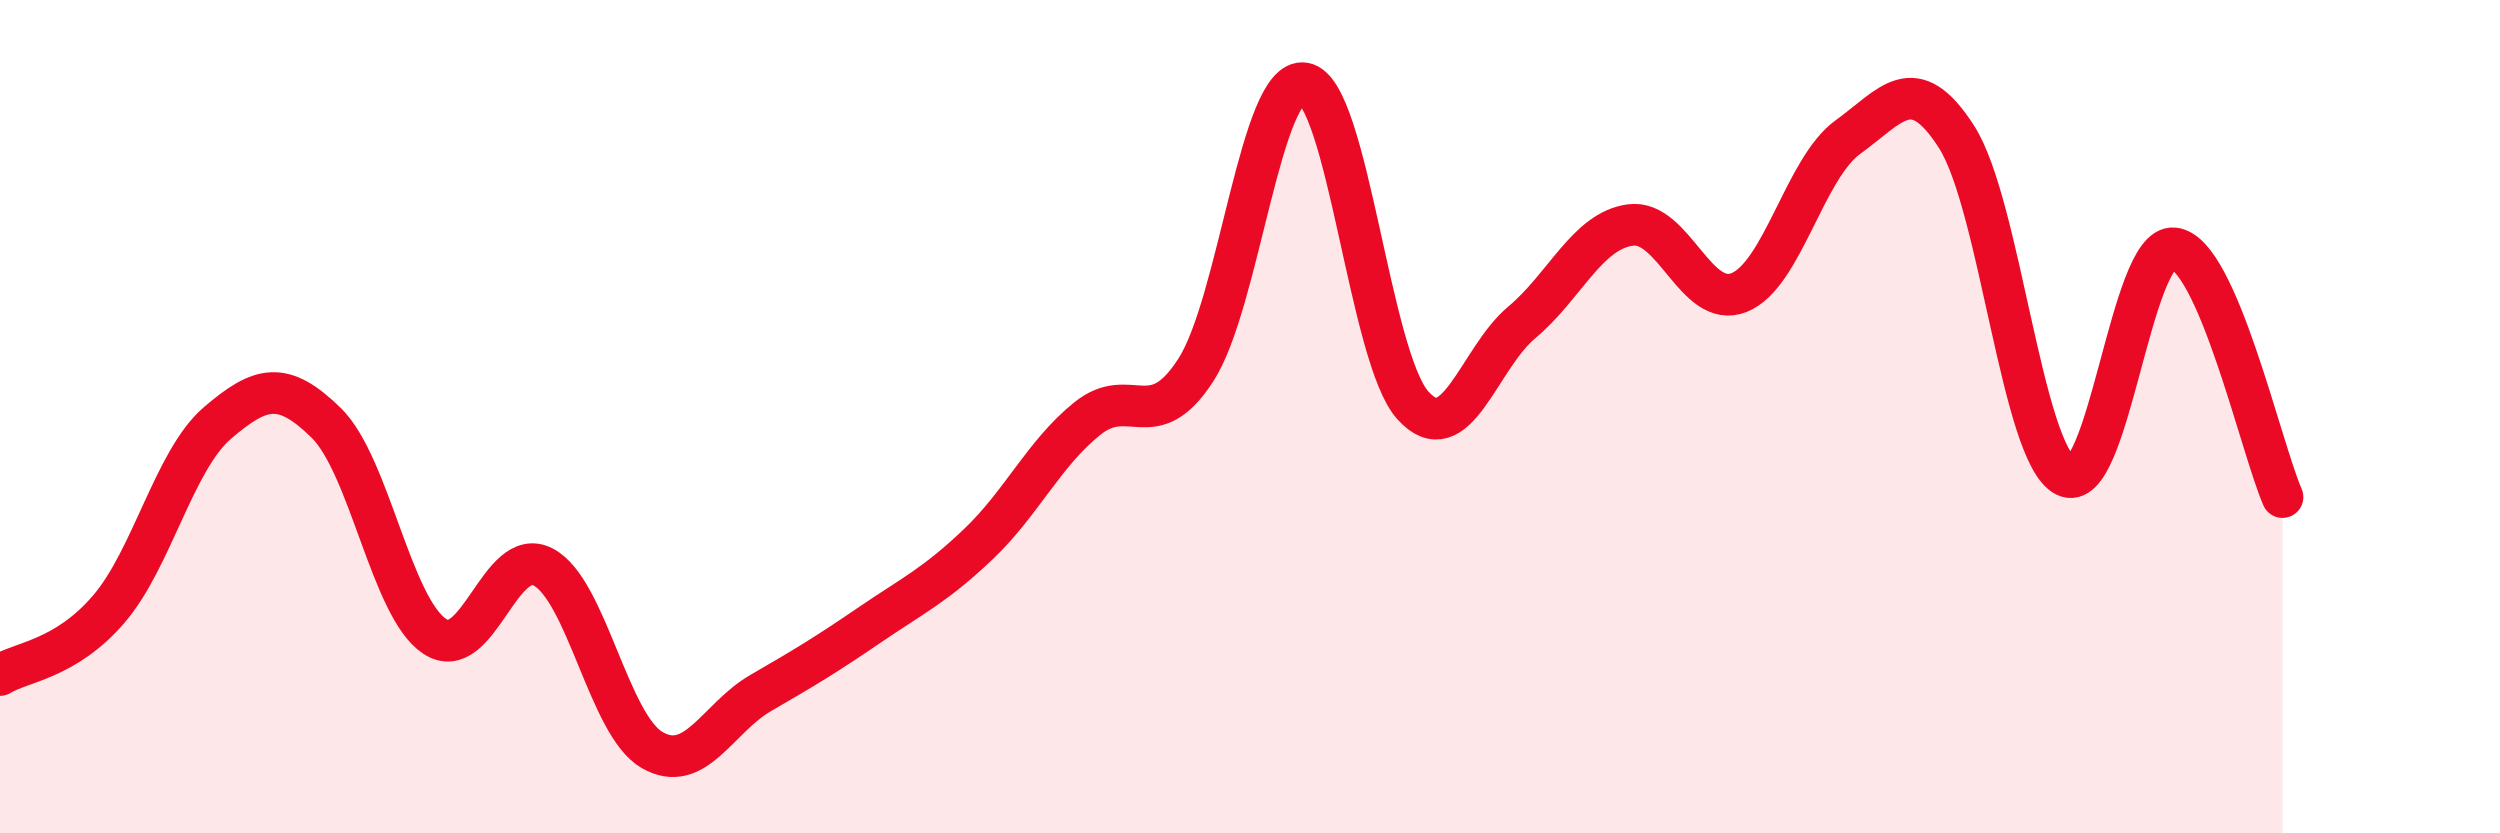 
    <svg width="60" height="20" viewBox="0 0 60 20" xmlns="http://www.w3.org/2000/svg">
      <path
        d="M 0,16.2 C 0.52,15.88 1.57,15.83 2.61,14.62 C 3.65,13.41 4.18,11.04 5.22,10.15 C 6.26,9.26 6.79,9.13 7.83,10.15 C 8.87,11.17 9.39,14.58 10.43,15.27 C 11.47,15.96 12,13.06 13.04,13.61 C 14.08,14.16 14.61,17.4 15.65,18 C 16.69,18.6 17.22,17.23 18.26,16.63 C 19.3,16.03 19.83,15.71 20.87,15 C 21.91,14.29 22.44,14.05 23.48,13.06 C 24.52,12.07 25.05,10.89 26.09,10.05 C 27.13,9.21 27.66,10.49 28.7,8.88 C 29.74,7.27 30.26,1.83 31.3,2 C 32.34,2.17 32.87,8.58 33.91,9.73 C 34.95,10.88 35.48,8.61 36.52,7.74 C 37.56,6.87 38.09,5.54 39.13,5.4 C 40.17,5.26 40.7,7.44 41.74,7.02 C 42.78,6.6 43.31,4.04 44.35,3.29 C 45.39,2.54 45.92,1.66 46.96,3.29 C 48,4.92 48.53,10.89 49.57,11.42 C 50.61,11.95 51.13,5.86 52.17,5.96 C 53.21,6.06 54.26,10.74 54.78,11.93L54.78 20L0 20Z"
        fill="#EB0A25"
        opacity="0.1"
        stroke-linecap="round"
        stroke-linejoin="round"
      />
      <path
        d="M 0,16.2 C 0.52,15.88 1.57,15.83 2.61,14.62 C 3.65,13.41 4.18,11.04 5.22,10.15 C 6.26,9.26 6.79,9.13 7.83,10.15 C 8.87,11.17 9.39,14.58 10.43,15.27 C 11.47,15.96 12,13.06 13.04,13.61 C 14.08,14.16 14.61,17.4 15.65,18 C 16.69,18.6 17.22,17.23 18.26,16.63 C 19.3,16.03 19.83,15.71 20.87,15 C 21.91,14.29 22.44,14.05 23.48,13.06 C 24.52,12.07 25.05,10.89 26.09,10.05 C 27.13,9.21 27.66,10.49 28.7,8.88 C 29.74,7.27 30.26,1.83 31.3,2 C 32.34,2.17 32.87,8.58 33.91,9.73 C 34.95,10.88 35.48,8.61 36.52,7.74 C 37.56,6.87 38.09,5.54 39.13,5.4 C 40.17,5.26 40.7,7.44 41.74,7.02 C 42.78,6.6 43.31,4.04 44.35,3.29 C 45.39,2.54 45.92,1.66 46.96,3.29 C 48,4.92 48.53,10.89 49.57,11.42 C 50.61,11.95 51.13,5.86 52.17,5.96 C 53.21,6.06 54.26,10.74 54.78,11.93"
        stroke="#EB0A25"
        stroke-width="1"
        fill="none"
        stroke-linecap="round"
        stroke-linejoin="round"
      />
    </svg>
  